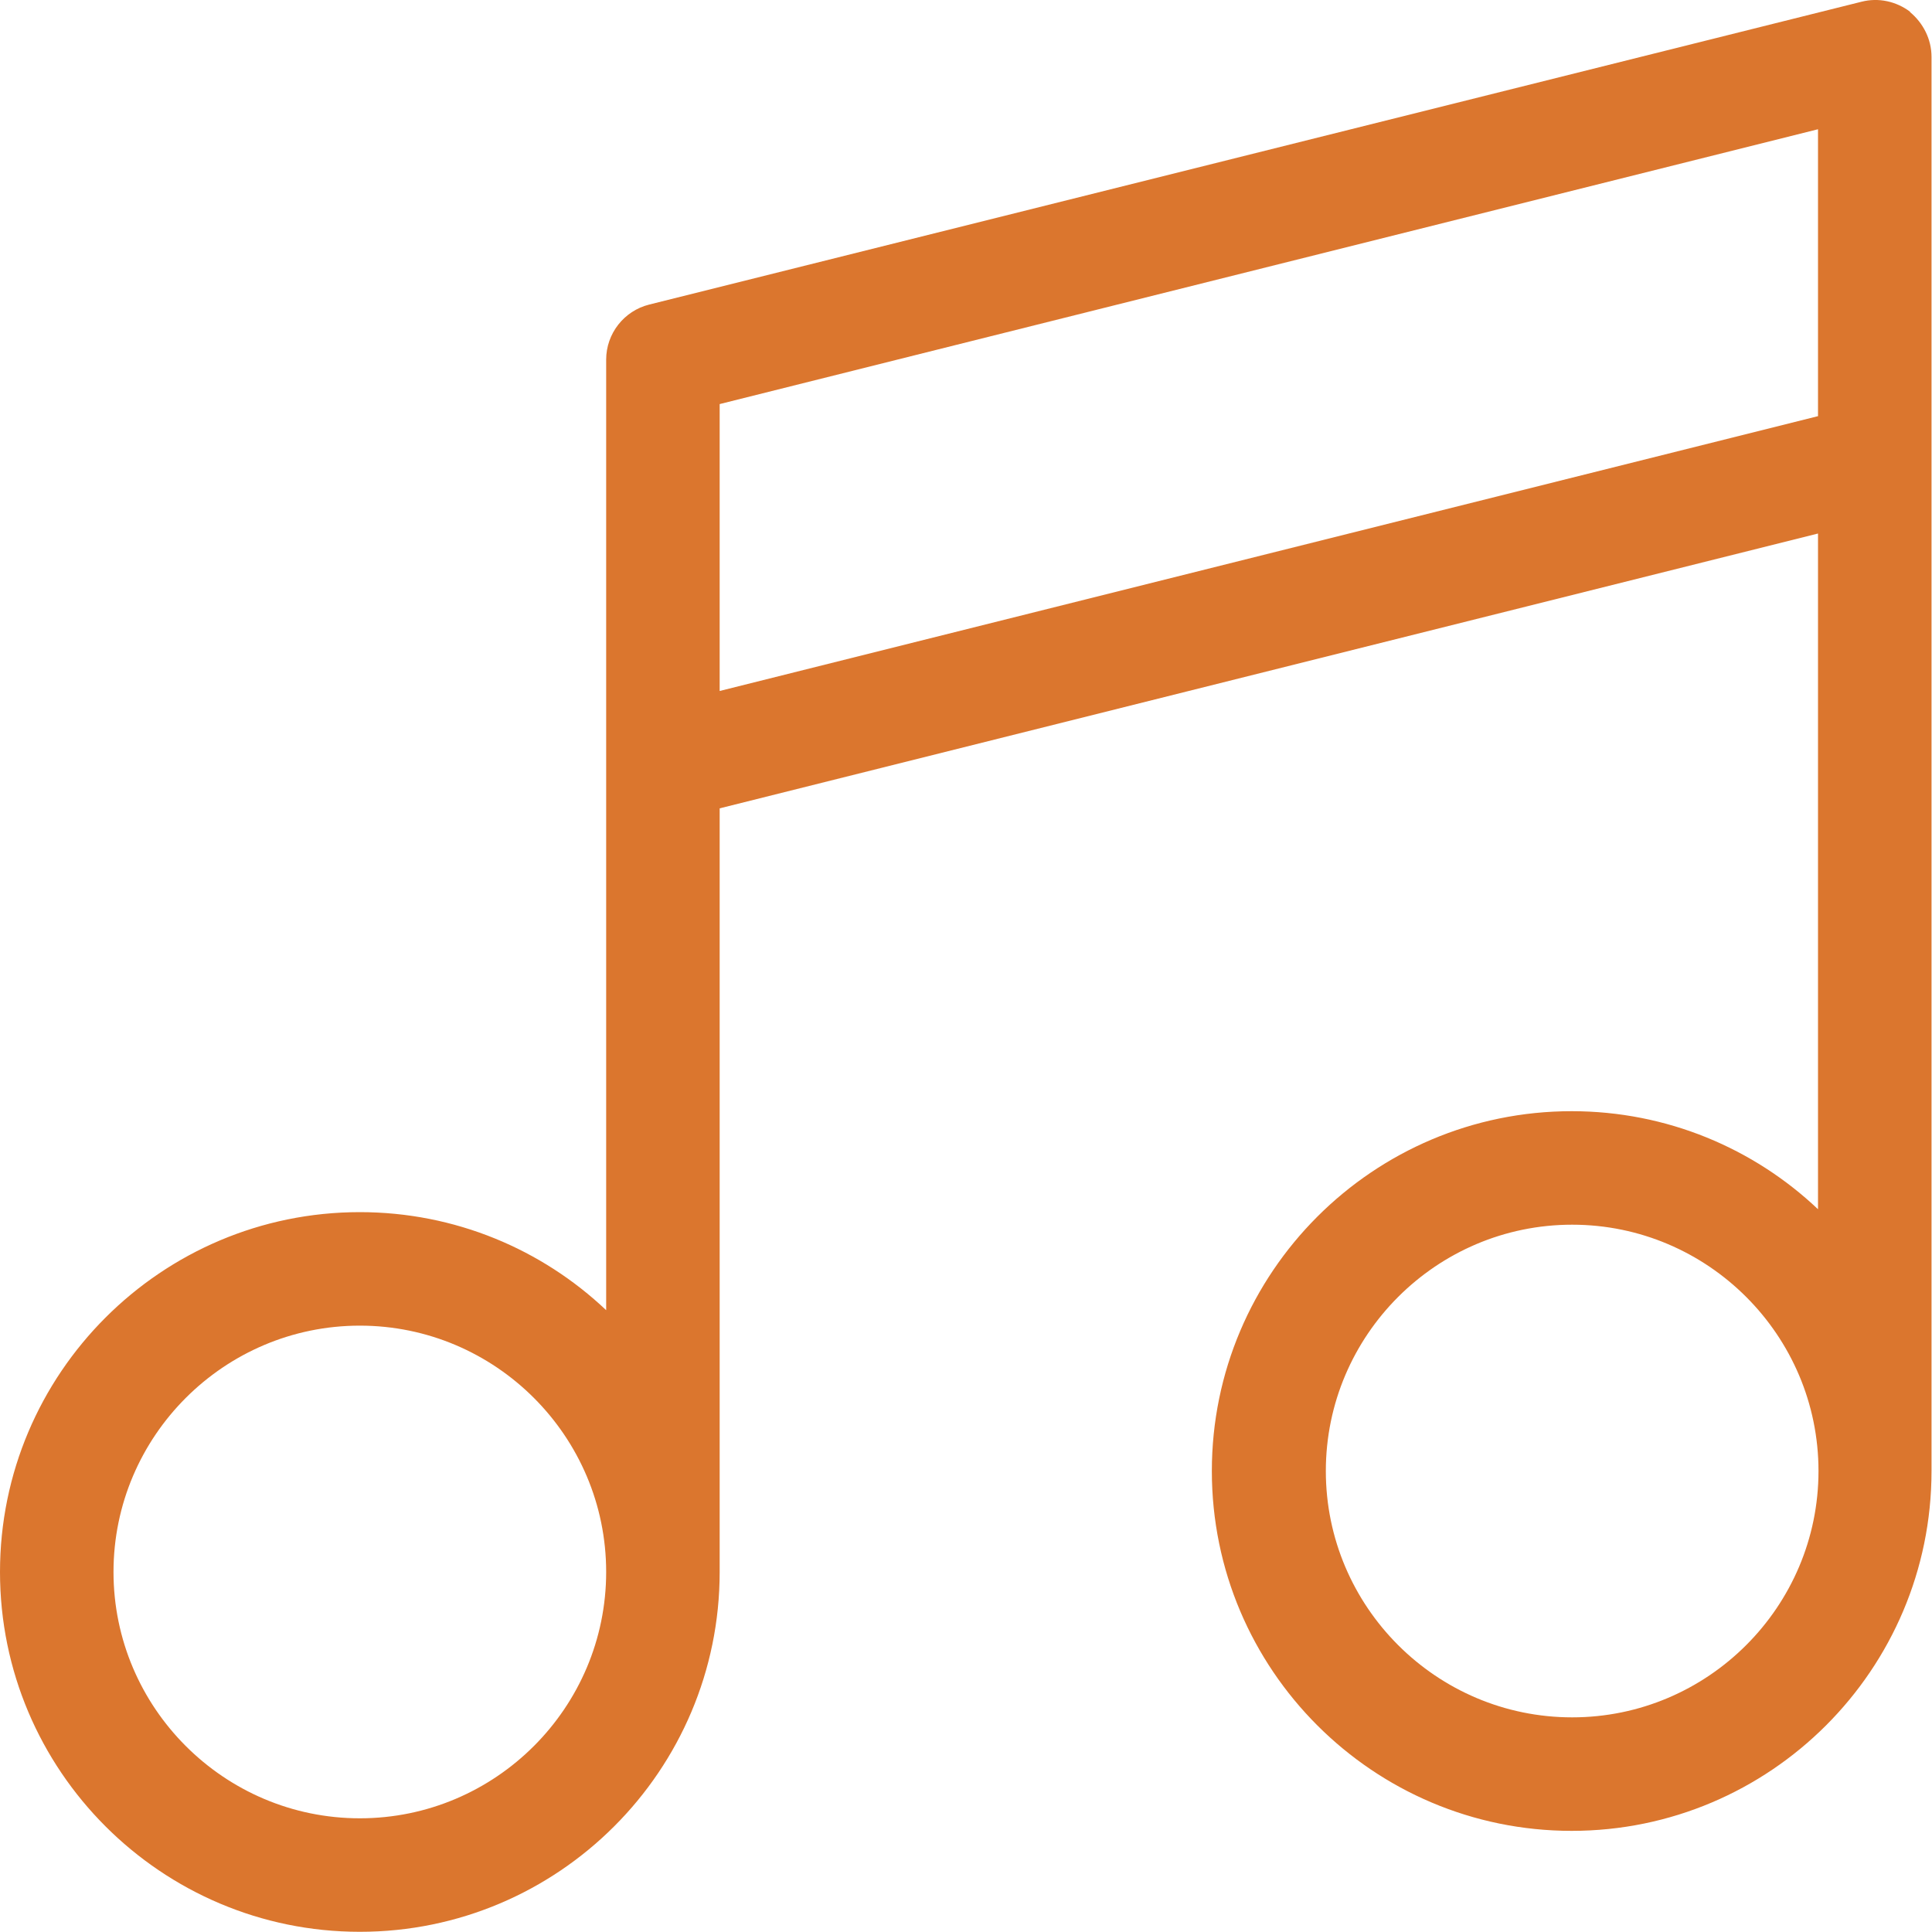 <svg width="40" height="40" viewBox="0 0 40 40" fill="none" xmlns="http://www.w3.org/2000/svg">
    <path d="M39.55 0.246C39.26 0.026 38.89 -0.054 38.54 0.036L13.44 6.306C12.92 6.436 12.55 6.906 12.55 7.446V27.126C11.22 25.866 9.42 25.096 7.45 25.096C3.34 25.096 0 28.436 0 32.546C0 36.656 3.34 39.996 7.45 39.996C11.56 39.996 14.9 36.656 14.9 32.546V16.736L37.64 11.046V25.036C36.31 23.776 34.51 23.006 32.54 23.006C28.43 23.006 25.09 26.346 25.09 30.456C25.09 34.566 28.43 37.906 32.54 37.906C36.65 37.906 39.99 34.566 39.99 30.456V1.176C39.99 0.816 39.82 0.476 39.54 0.246H39.55ZM7.45 37.646C4.64 37.646 2.35 35.356 2.35 32.546C2.35 29.736 4.64 27.446 7.45 27.446C10.26 27.446 12.55 29.736 12.55 32.546C12.55 35.356 10.26 37.646 7.45 37.646ZM14.9 14.306V8.366L37.64 2.676V8.616L14.9 14.306ZM32.55 35.556C29.74 35.556 27.45 33.266 27.45 30.456C27.45 27.646 29.74 25.356 32.55 25.356C35.36 25.356 37.65 27.646 37.65 30.456C37.65 33.266 35.36 35.556 32.55 35.556Z" fill="#DB762E"/>
</svg>
